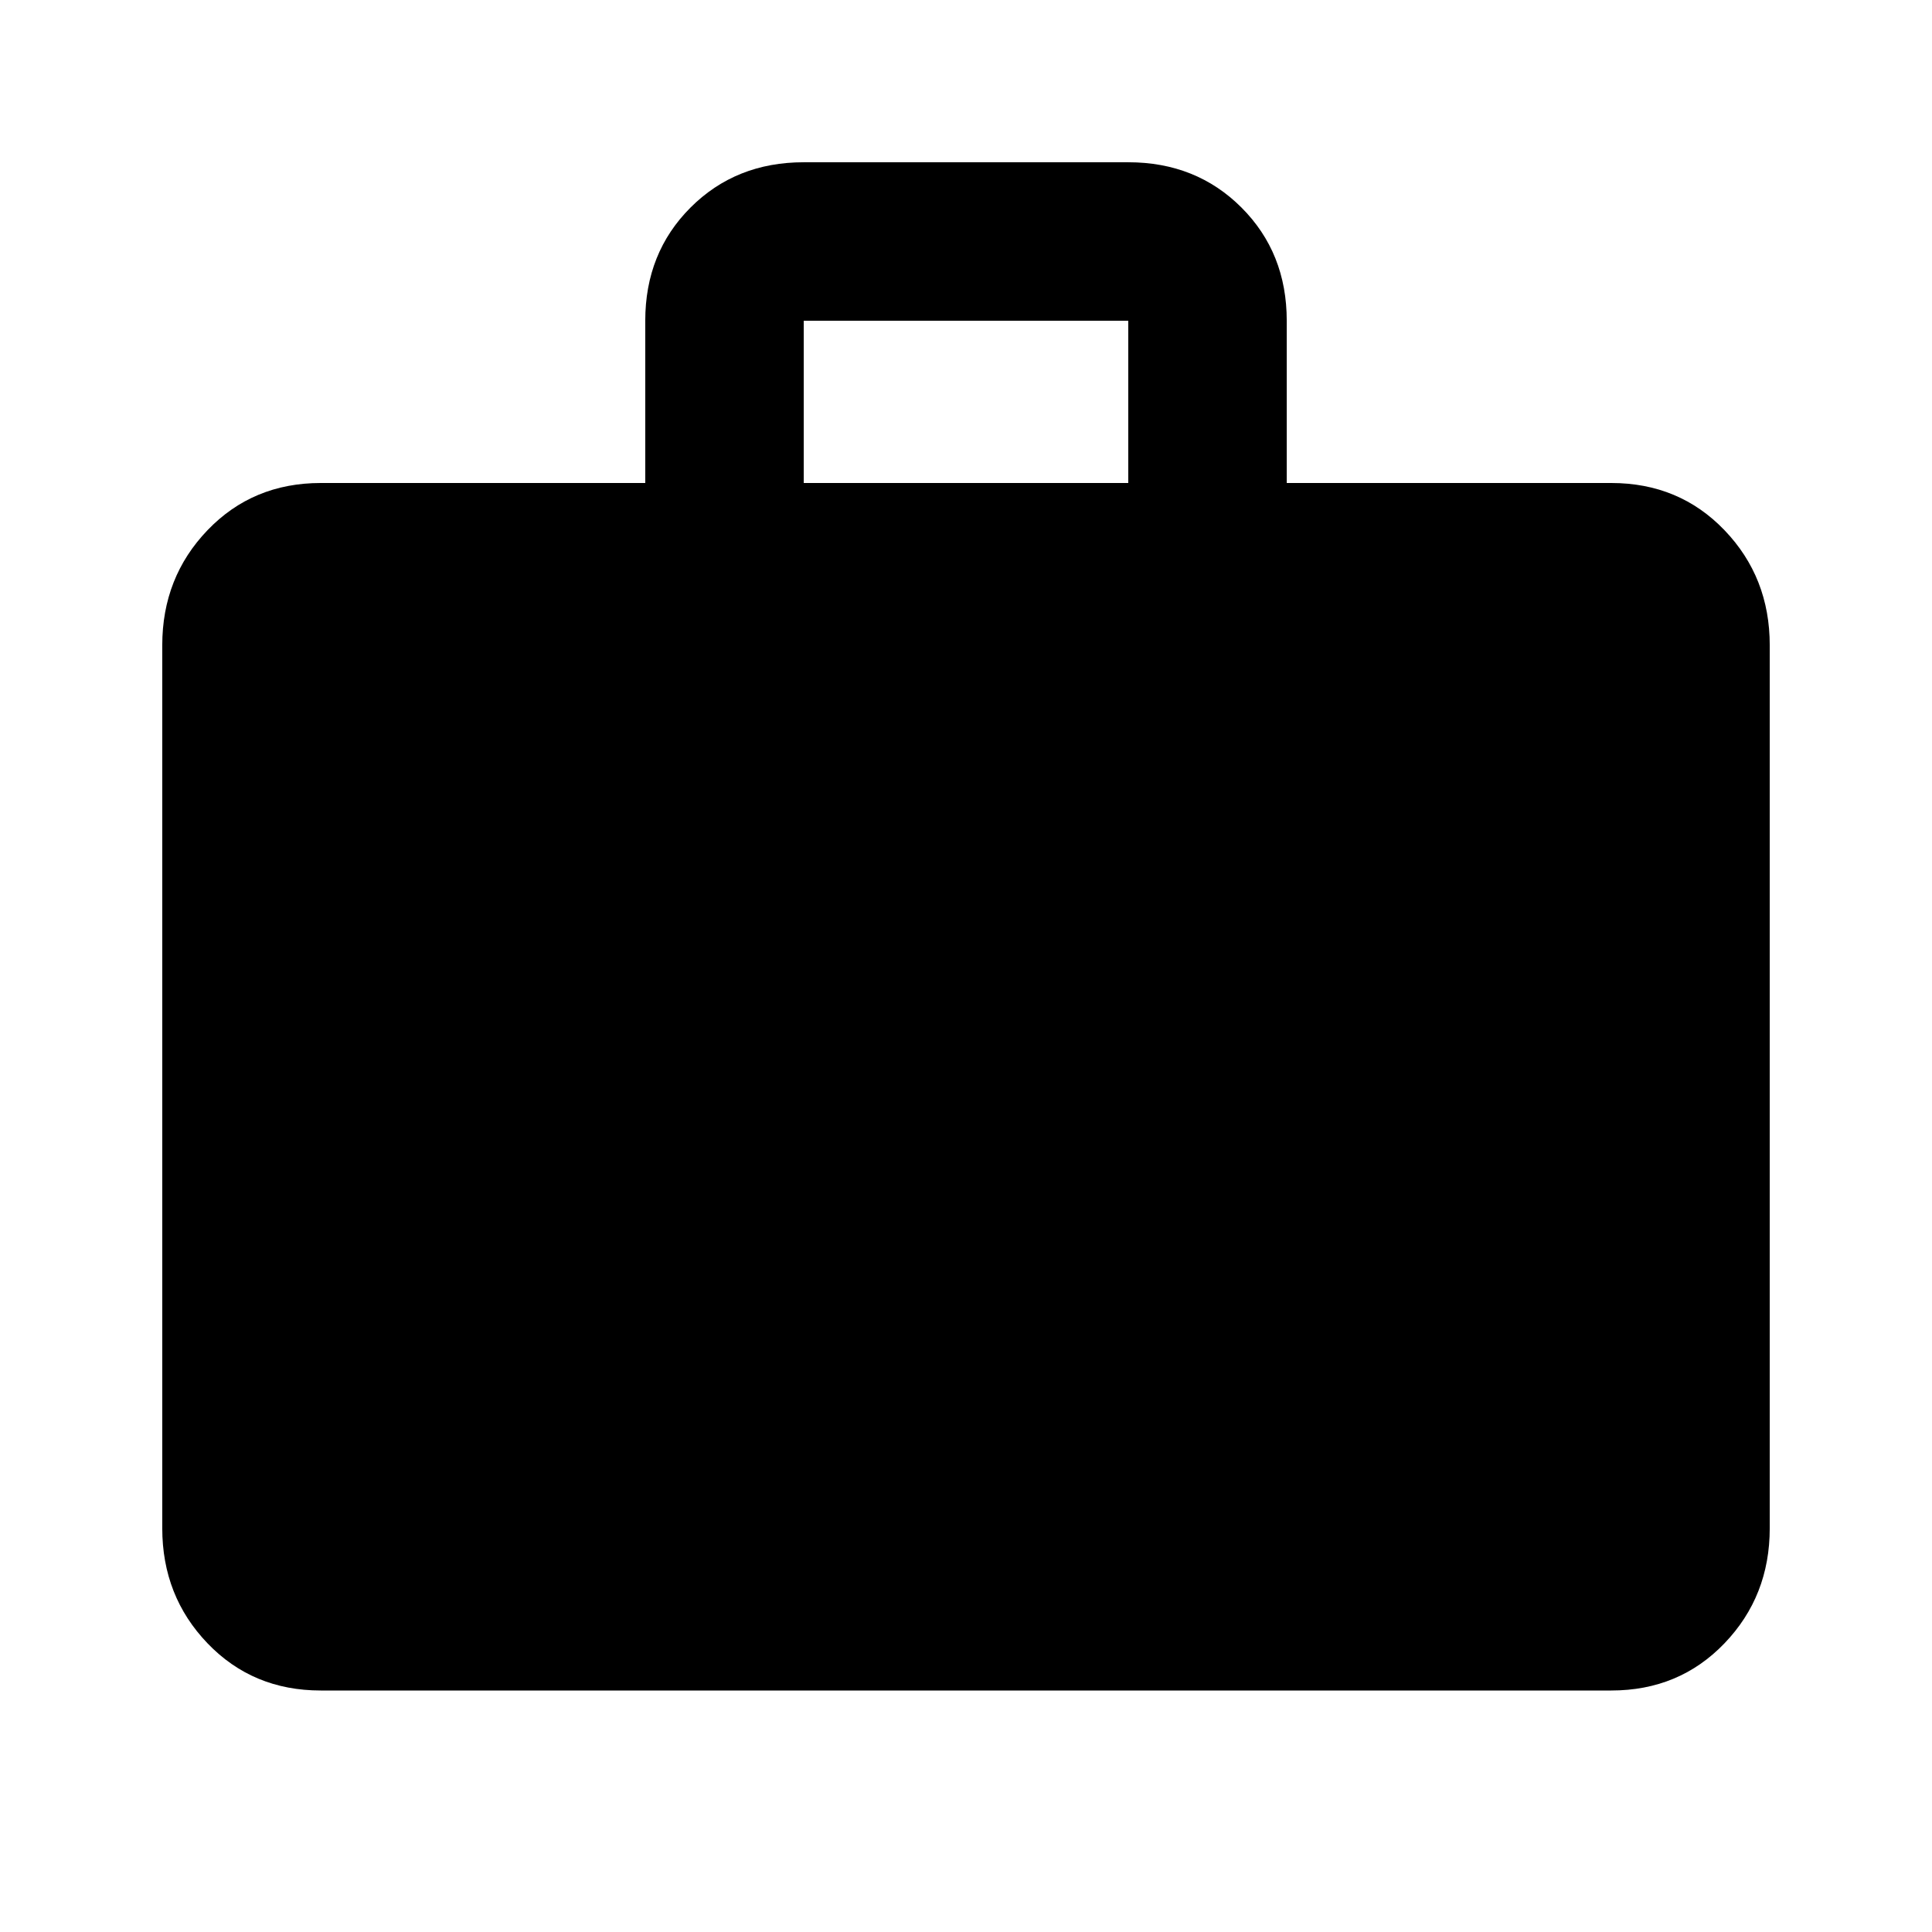 <svg version="1.1" xmlns="http://www.w3.org/2000/svg" xmlns:xlink="http://www.w3.org/1999/xlink" id="work" viewBox="0 0 512 512"><path d="M299 128V85h-86v43h86zm128 0q18 0 30 12.5t12 30.5v234q0 18-12 30.5T427 448H85q-18 0-30-12.5T43 405V171q0-18 12-30.5T85 128h86V85q0-18 12-30t30-12h86q18 0 30 12t12 30v43h86z"/></svg>